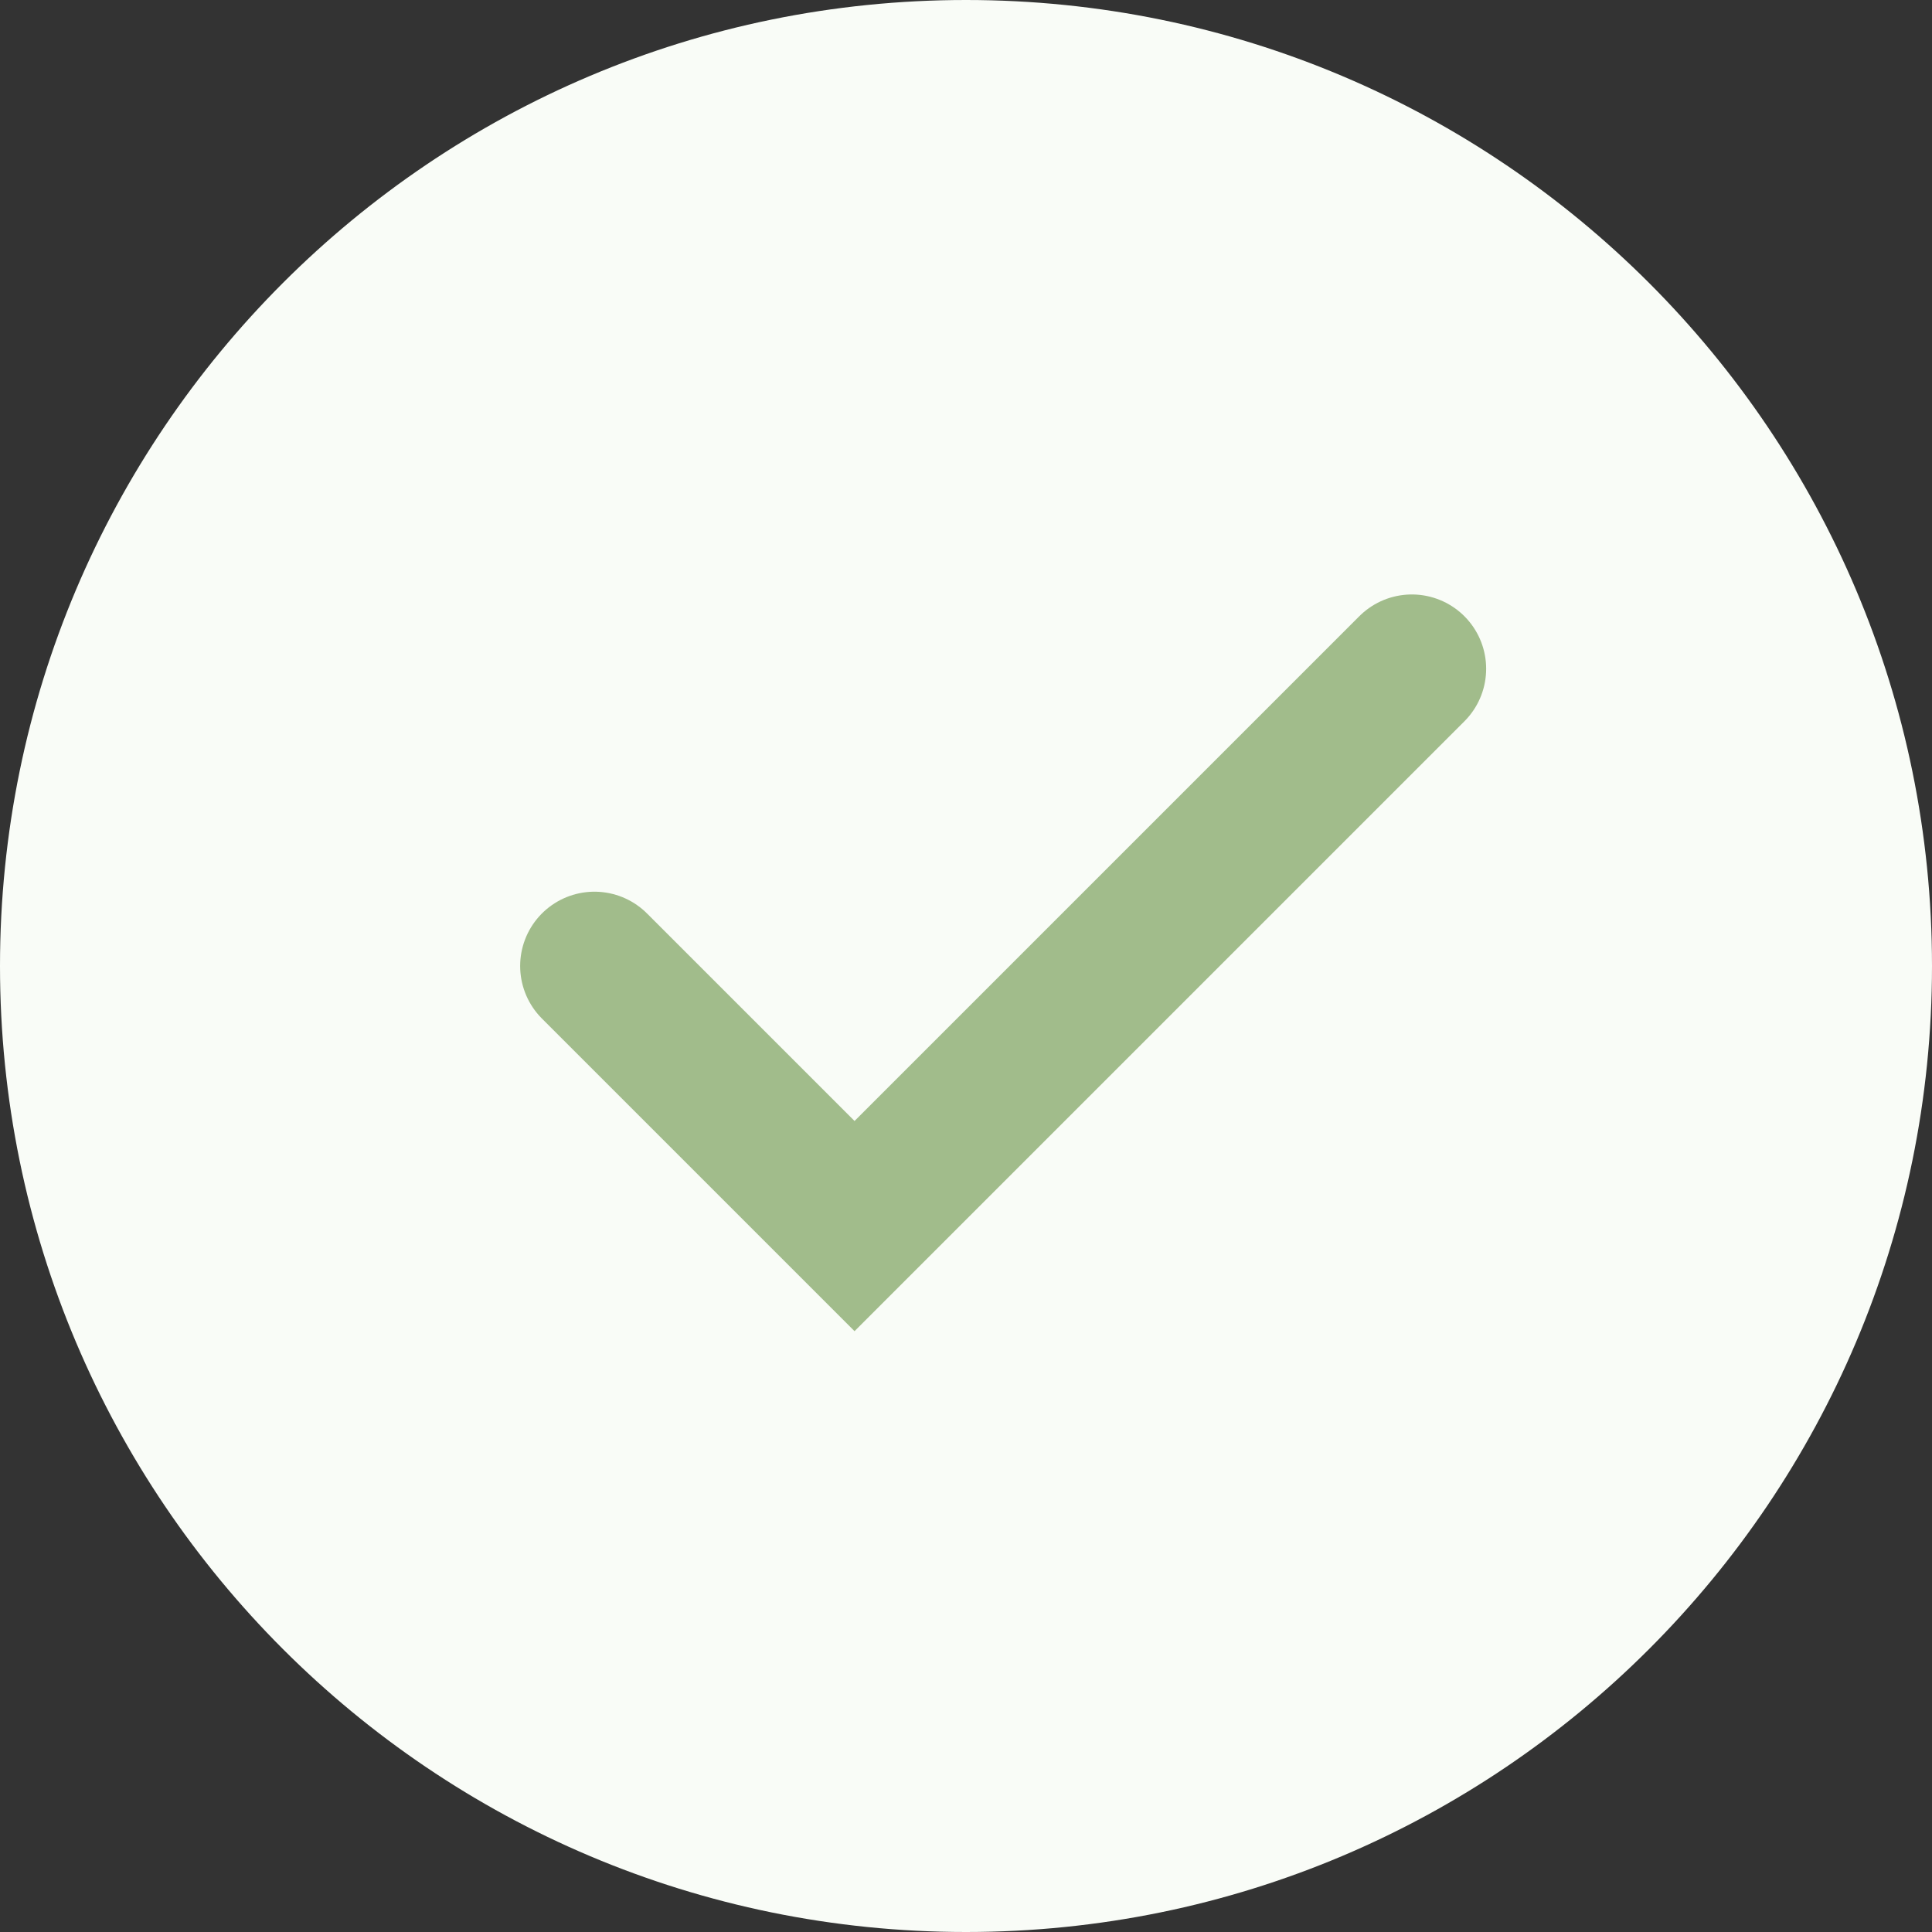 <svg width="26" height="26" viewBox="0 0 26 26" fill="none" xmlns="http://www.w3.org/2000/svg">
<rect x="0" y="0" width="26" height="26" fill="#333333" stroke="none"/>
<g clip-path="url(#clip0_9_9)">
<path d="M13 26C20.18 26 26 20.18 26 13C26 5.82 20.18 0 13 0C5.82 0 0 5.82 0 13C0 20.18 5.82 26 13 26Z" fill="#F9FCF7"/>
<path d="M8 13L11.5 16.5L19 9" stroke="#A1BC8B" stroke-width="2" stroke-linecap="round"/>
</g>
<defs>
<clipPath id="clip0_9_9">
<rect width="26" height="26" fill="white"/>
</clipPath>
</defs>
</svg>
